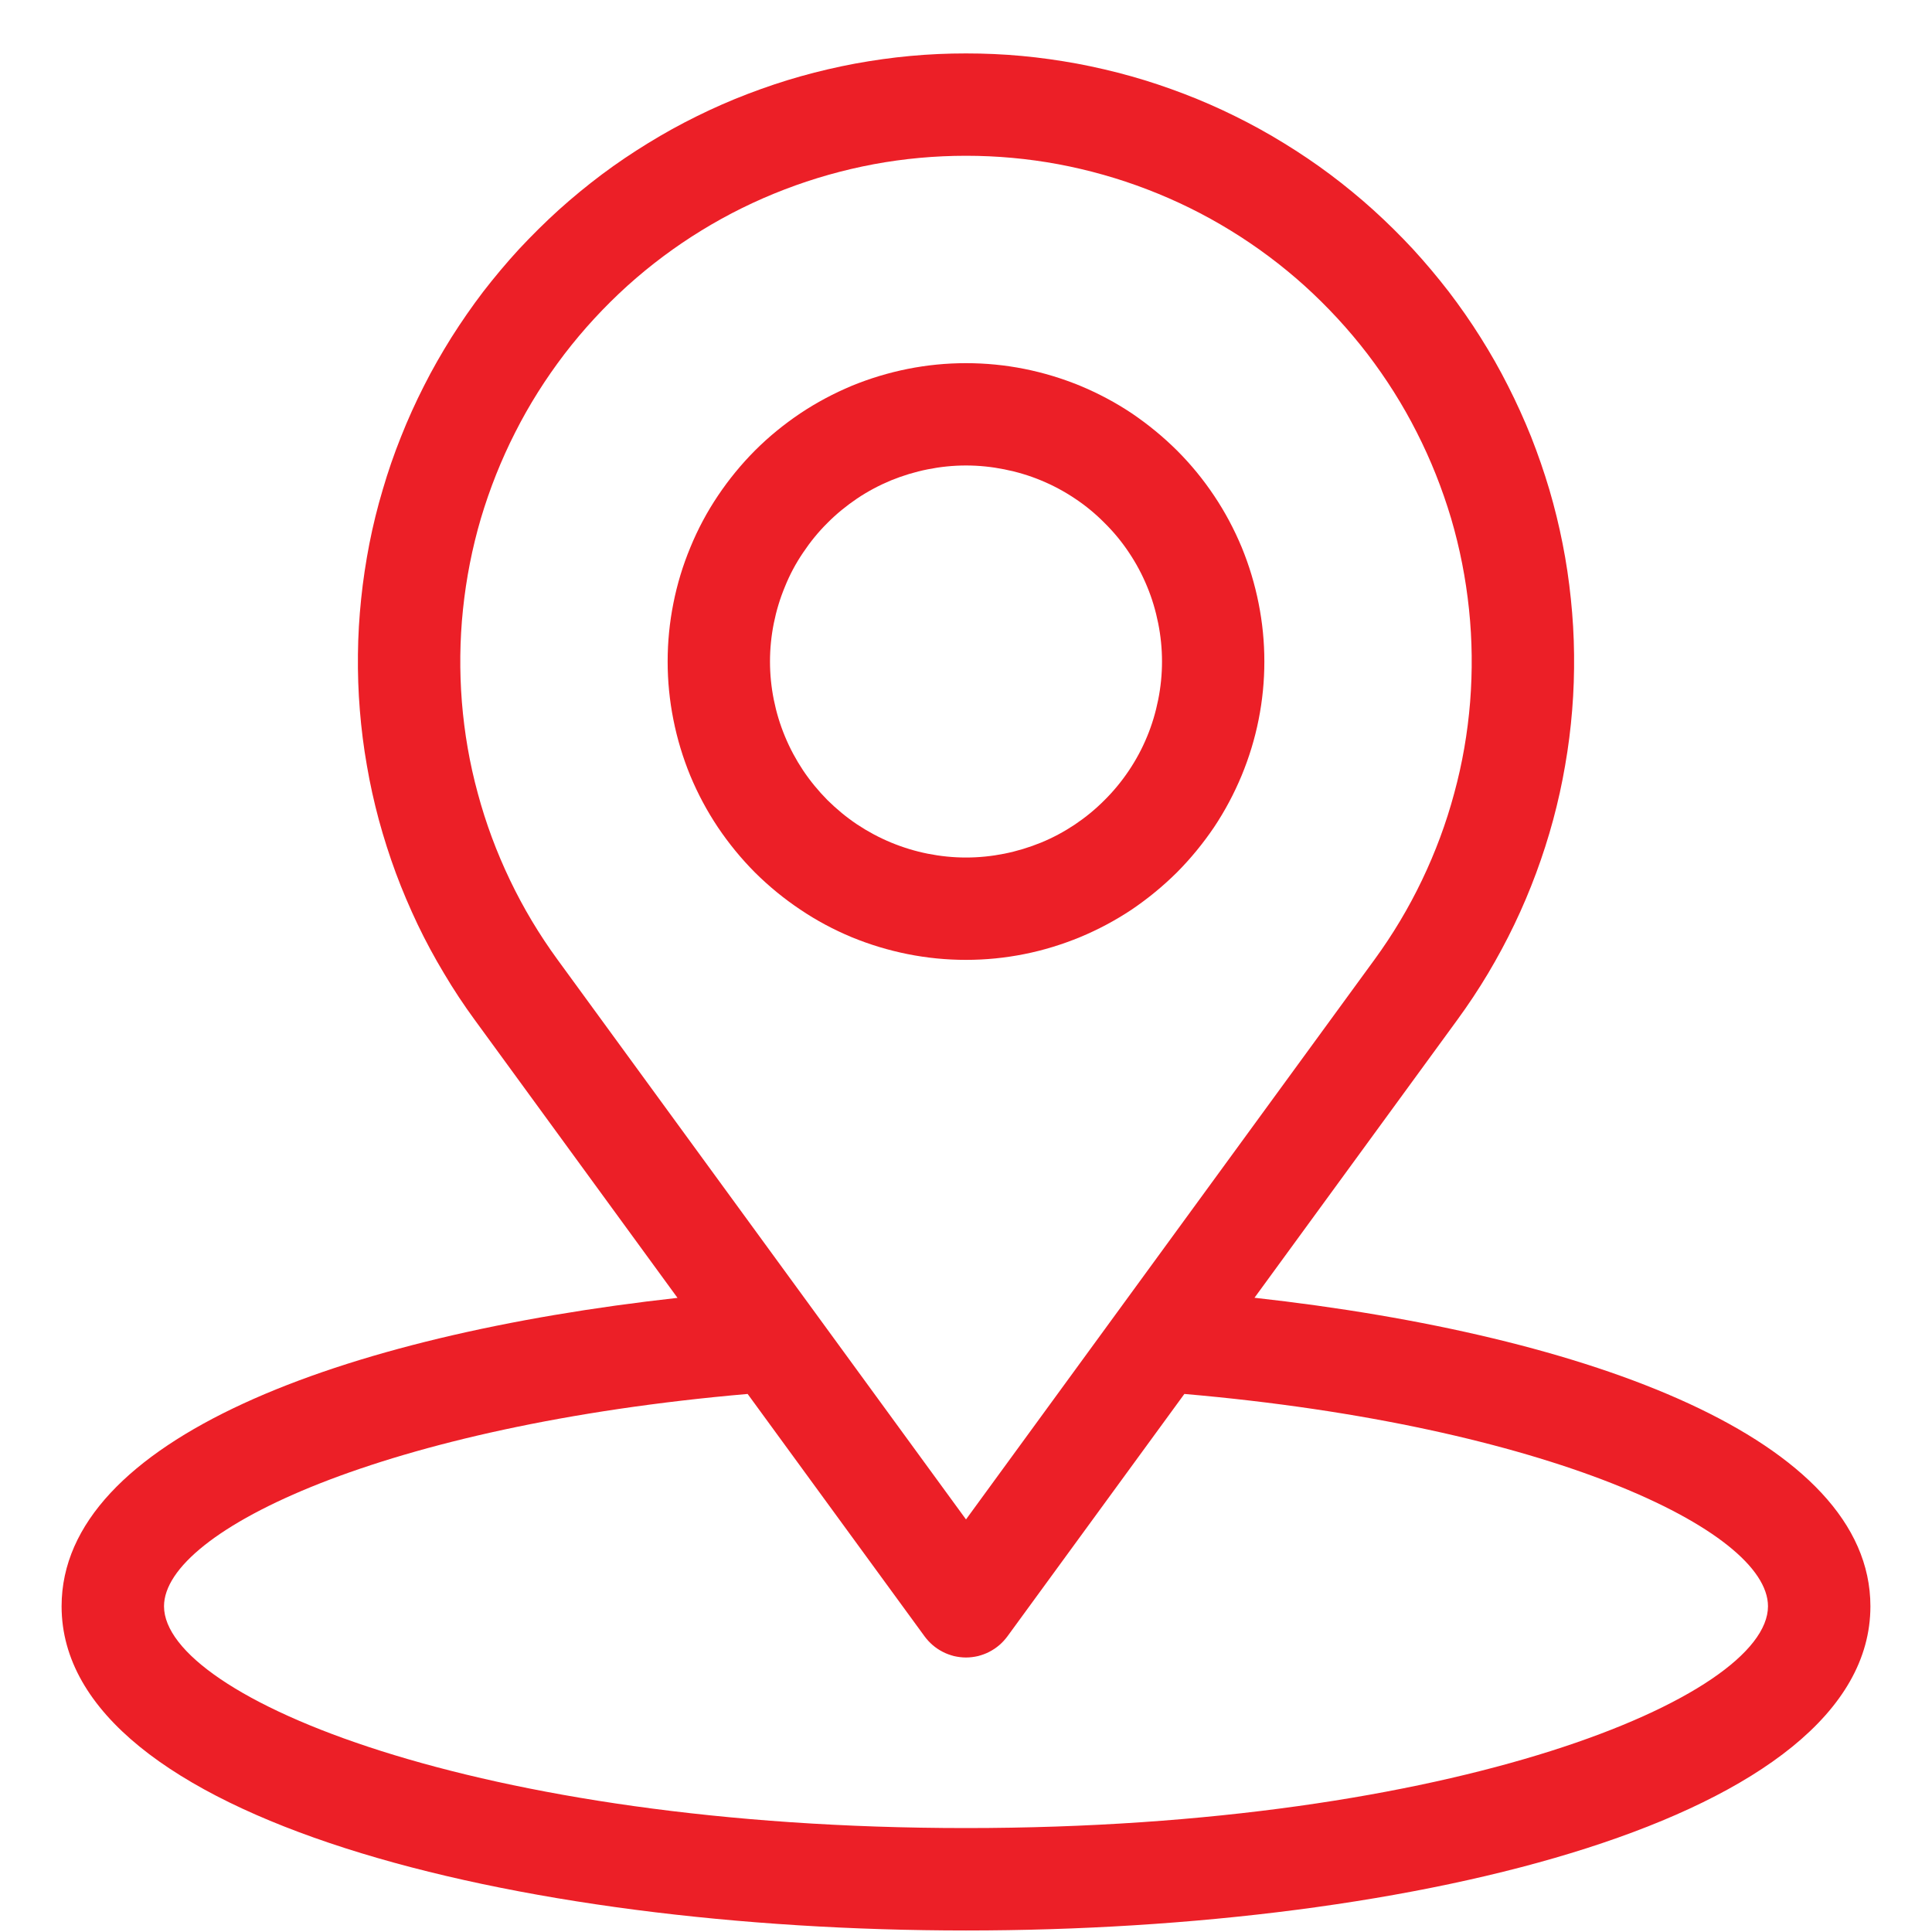 <svg xmlns="http://www.w3.org/2000/svg" xmlns:xlink="http://www.w3.org/1999/xlink" width="100" zoomAndPan="magnify" viewBox="0 0 75 75" height="100" preserveAspectRatio="xMidYMid meet" version="1.0"><defs><clipPath id="4edf57baa5"><path d="M 2.391 2 L 72.891 2 L 72.891 75 L 2.391 75 Z M 2.391 2 " clip-rule="nonzero"/></clipPath></defs><g clip-path="url(#4edf57baa5)"><path fill="#ec1f27" d="M 48.699 50.379 L 56.57 39.594 C 56.996 39.012 57.395 38.41 57.766 37.789 C 58.133 37.172 58.477 36.535 58.789 35.883 C 59.102 35.23 59.383 34.566 59.633 33.891 C 59.883 33.215 60.105 32.527 60.293 31.828 C 60.48 31.133 60.637 30.426 60.758 29.715 C 60.883 29.004 60.973 28.289 61.031 27.57 C 61.09 26.848 61.113 26.129 61.105 25.406 C 61.098 24.684 61.055 23.965 60.98 23.246 C 60.906 22.527 60.801 21.812 60.66 21.105 C 60.52 20.395 60.348 19.695 60.145 19.004 C 59.938 18.309 59.703 17.629 59.438 16.957 C 59.168 16.285 58.871 15.629 58.543 14.984 C 58.219 14.34 57.863 13.715 57.477 13.102 C 57.094 12.492 56.68 11.898 56.242 11.324 C 55.801 10.754 55.336 10.199 54.848 9.668 C 54.359 9.141 53.844 8.633 53.309 8.148 C 52.773 7.664 52.215 7.207 51.637 6.773 C 51.059 6.34 50.461 5.938 49.844 5.559 C 49.23 5.18 48.598 4.832 47.949 4.512 C 47.301 4.191 46.641 3.902 45.969 3.645 C 45.293 3.387 44.609 3.156 43.914 2.961 C 43.219 2.766 42.516 2.602 41.805 2.469 C 41.098 2.34 40.383 2.238 39.664 2.172 C 38.941 2.105 38.223 2.074 37.5 2.074 C 36.777 2.074 36.059 2.105 35.34 2.172 C 34.617 2.238 33.906 2.34 33.195 2.469 C 32.484 2.602 31.781 2.766 31.086 2.961 C 30.391 3.156 29.707 3.387 29.031 3.645 C 28.359 3.902 27.699 4.191 27.051 4.512 C 26.402 4.832 25.77 5.18 25.156 5.559 C 24.539 5.938 23.941 6.34 23.363 6.773 C 22.785 7.207 22.23 7.664 21.691 8.148 C 21.156 8.633 20.645 9.141 20.152 9.668 C 19.664 10.199 19.199 10.754 18.758 11.324 C 18.32 11.898 17.91 12.492 17.523 13.102 C 17.141 13.715 16.781 14.34 16.457 14.984 C 16.129 15.629 15.832 16.285 15.566 16.957 C 15.297 17.629 15.062 18.309 14.859 19.004 C 14.652 19.695 14.48 20.395 14.34 21.105 C 14.203 21.812 14.094 22.527 14.02 23.246 C 13.945 23.965 13.902 24.684 13.895 25.406 C 13.887 26.129 13.91 26.848 13.969 27.57 C 14.027 28.289 14.117 29.004 14.242 29.715 C 14.363 30.426 14.52 31.133 14.707 31.828 C 14.898 32.527 15.117 33.215 15.367 33.891 C 15.617 34.566 15.902 35.23 16.211 35.883 C 16.523 36.535 16.867 37.172 17.238 37.789 C 17.605 38.41 18.004 39.012 18.43 39.594 L 26.301 50.383 C 13.227 51.836 2.391 55.883 2.391 62.355 C 2.391 70.617 20.051 74.941 37.5 74.941 C 54.949 74.941 72.609 70.617 72.609 62.355 C 72.609 55.883 61.777 51.832 48.699 50.379 Z M 21.641 37.25 C 20.934 36.281 20.316 35.25 19.797 34.164 C 19.277 33.078 18.859 31.957 18.547 30.793 C 18.23 29.633 18.027 28.449 17.93 27.25 C 17.836 26.051 17.848 24.852 17.973 23.656 C 18.098 22.457 18.328 21.281 18.668 20.125 C 19.012 18.973 19.453 17.859 20 16.785 C 20.543 15.711 21.184 14.699 21.914 13.742 C 22.648 12.785 23.461 11.906 24.352 11.098 C 25.246 10.293 26.207 9.574 27.234 8.945 C 28.258 8.316 29.336 7.785 30.457 7.355 C 31.582 6.922 32.734 6.598 33.918 6.375 C 35.102 6.156 36.297 6.047 37.5 6.047 C 38.703 6.047 39.898 6.156 41.082 6.375 C 42.266 6.598 43.418 6.922 44.543 7.355 C 45.664 7.785 46.742 8.316 47.766 8.945 C 48.793 9.574 49.754 10.293 50.648 11.098 C 51.539 11.906 52.352 12.785 53.086 13.742 C 53.816 14.699 54.457 15.711 55 16.785 C 55.547 17.859 55.988 18.973 56.332 20.125 C 56.672 21.281 56.902 22.457 57.027 23.656 C 57.152 24.852 57.164 26.051 57.07 27.25 C 56.973 28.449 56.77 29.633 56.453 30.793 C 56.141 31.957 55.723 33.078 55.203 34.164 C 54.684 35.25 54.066 36.281 53.359 37.25 L 37.5 58.984 Z M 37.5 70.965 C 18.496 70.965 6.367 65.867 6.367 62.355 C 6.367 59.398 14.977 55.332 29.023 54.113 L 35.895 63.527 C 35.988 63.652 36.094 63.766 36.211 63.867 C 36.332 63.969 36.461 64.055 36.598 64.125 C 36.738 64.199 36.887 64.25 37.035 64.289 C 37.188 64.324 37.344 64.344 37.5 64.344 C 37.656 64.344 37.812 64.324 37.965 64.289 C 38.113 64.25 38.262 64.199 38.402 64.125 C 38.539 64.055 38.668 63.969 38.789 63.867 C 38.906 63.766 39.012 63.652 39.105 63.527 L 45.977 54.113 C 60.027 55.332 68.633 59.398 68.633 62.355 C 68.633 65.867 56.504 70.965 37.5 70.965 Z M 37.5 70.965 " fill-opacity="1" fill-rule="nonzero"/></g><path fill="#ec1f27" d="M 49.082 25.68 C 49.082 24.918 49.008 24.168 48.859 23.422 C 48.711 22.676 48.492 21.949 48.203 21.246 C 47.91 20.543 47.555 19.875 47.133 19.246 C 46.711 18.613 46.23 18.027 45.691 17.488 C 45.152 16.953 44.566 16.473 43.938 16.047 C 43.305 15.625 42.637 15.27 41.934 14.977 C 41.23 14.688 40.508 14.469 39.762 14.32 C 39.016 14.172 38.262 14.098 37.5 14.098 C 36.738 14.098 35.988 14.172 35.242 14.32 C 34.496 14.469 33.77 14.688 33.066 14.977 C 32.367 15.27 31.699 15.625 31.066 16.047 C 30.434 16.473 29.848 16.949 29.309 17.488 C 28.773 18.027 28.293 18.613 27.871 19.242 C 27.445 19.875 27.09 20.543 26.801 21.246 C 26.508 21.949 26.289 22.672 26.141 23.418 C 25.992 24.164 25.918 24.918 25.918 25.68 C 25.918 26.441 25.992 27.191 26.141 27.938 C 26.289 28.684 26.508 29.41 26.797 30.113 C 27.09 30.816 27.445 31.48 27.867 32.113 C 28.293 32.746 28.773 33.332 29.309 33.871 C 29.848 34.406 30.434 34.887 31.066 35.309 C 31.695 35.734 32.363 36.09 33.066 36.383 C 33.77 36.672 34.496 36.891 35.238 37.039 C 35.984 37.188 36.738 37.262 37.5 37.262 C 38.262 37.262 39.012 37.188 39.758 37.039 C 40.504 36.891 41.227 36.668 41.93 36.379 C 42.633 36.086 43.301 35.73 43.934 35.309 C 44.562 34.883 45.148 34.402 45.688 33.867 C 46.223 33.328 46.703 32.742 47.129 32.113 C 47.551 31.48 47.906 30.812 48.199 30.109 C 48.488 29.41 48.711 28.684 48.859 27.938 C 49.008 27.191 49.082 26.441 49.082 25.68 Z M 29.891 25.68 C 29.891 25.18 29.941 24.684 30.039 24.195 C 30.137 23.707 30.281 23.23 30.473 22.77 C 30.66 22.305 30.895 21.867 31.176 21.453 C 31.453 21.039 31.766 20.652 32.121 20.301 C 32.473 19.945 32.859 19.633 33.273 19.352 C 33.688 19.074 34.129 18.84 34.59 18.648 C 35.051 18.461 35.527 18.316 36.016 18.219 C 36.504 18.121 37 18.07 37.5 18.07 C 38 18.07 38.496 18.121 38.984 18.219 C 39.473 18.316 39.949 18.457 40.41 18.648 C 40.875 18.84 41.312 19.074 41.727 19.352 C 42.145 19.629 42.527 19.945 42.879 20.301 C 43.234 20.652 43.551 21.035 43.828 21.453 C 44.105 21.867 44.34 22.305 44.531 22.77 C 44.723 23.23 44.863 23.707 44.961 24.195 C 45.059 24.684 45.109 25.18 45.109 25.68 C 45.109 26.18 45.059 26.676 44.961 27.164 C 44.863 27.652 44.723 28.129 44.531 28.59 C 44.34 29.055 44.105 29.492 43.828 29.906 C 43.551 30.32 43.234 30.707 42.879 31.059 C 42.527 31.414 42.145 31.727 41.727 32.008 C 41.312 32.285 40.875 32.52 40.41 32.711 C 39.949 32.898 39.473 33.043 38.984 33.141 C 38.496 33.238 38 33.289 37.5 33.289 C 37 33.289 36.508 33.238 36.016 33.141 C 35.527 33.043 35.051 32.898 34.59 32.707 C 34.129 32.516 33.691 32.281 33.273 32.004 C 32.859 31.727 32.477 31.41 32.121 31.059 C 31.77 30.703 31.453 30.32 31.176 29.906 C 30.898 29.488 30.664 29.051 30.473 28.59 C 30.281 28.129 30.137 27.652 30.039 27.164 C 29.941 26.676 29.891 26.18 29.891 25.68 Z M 29.891 25.68 " fill-opacity="1" fill-rule="nonzero"/></svg>